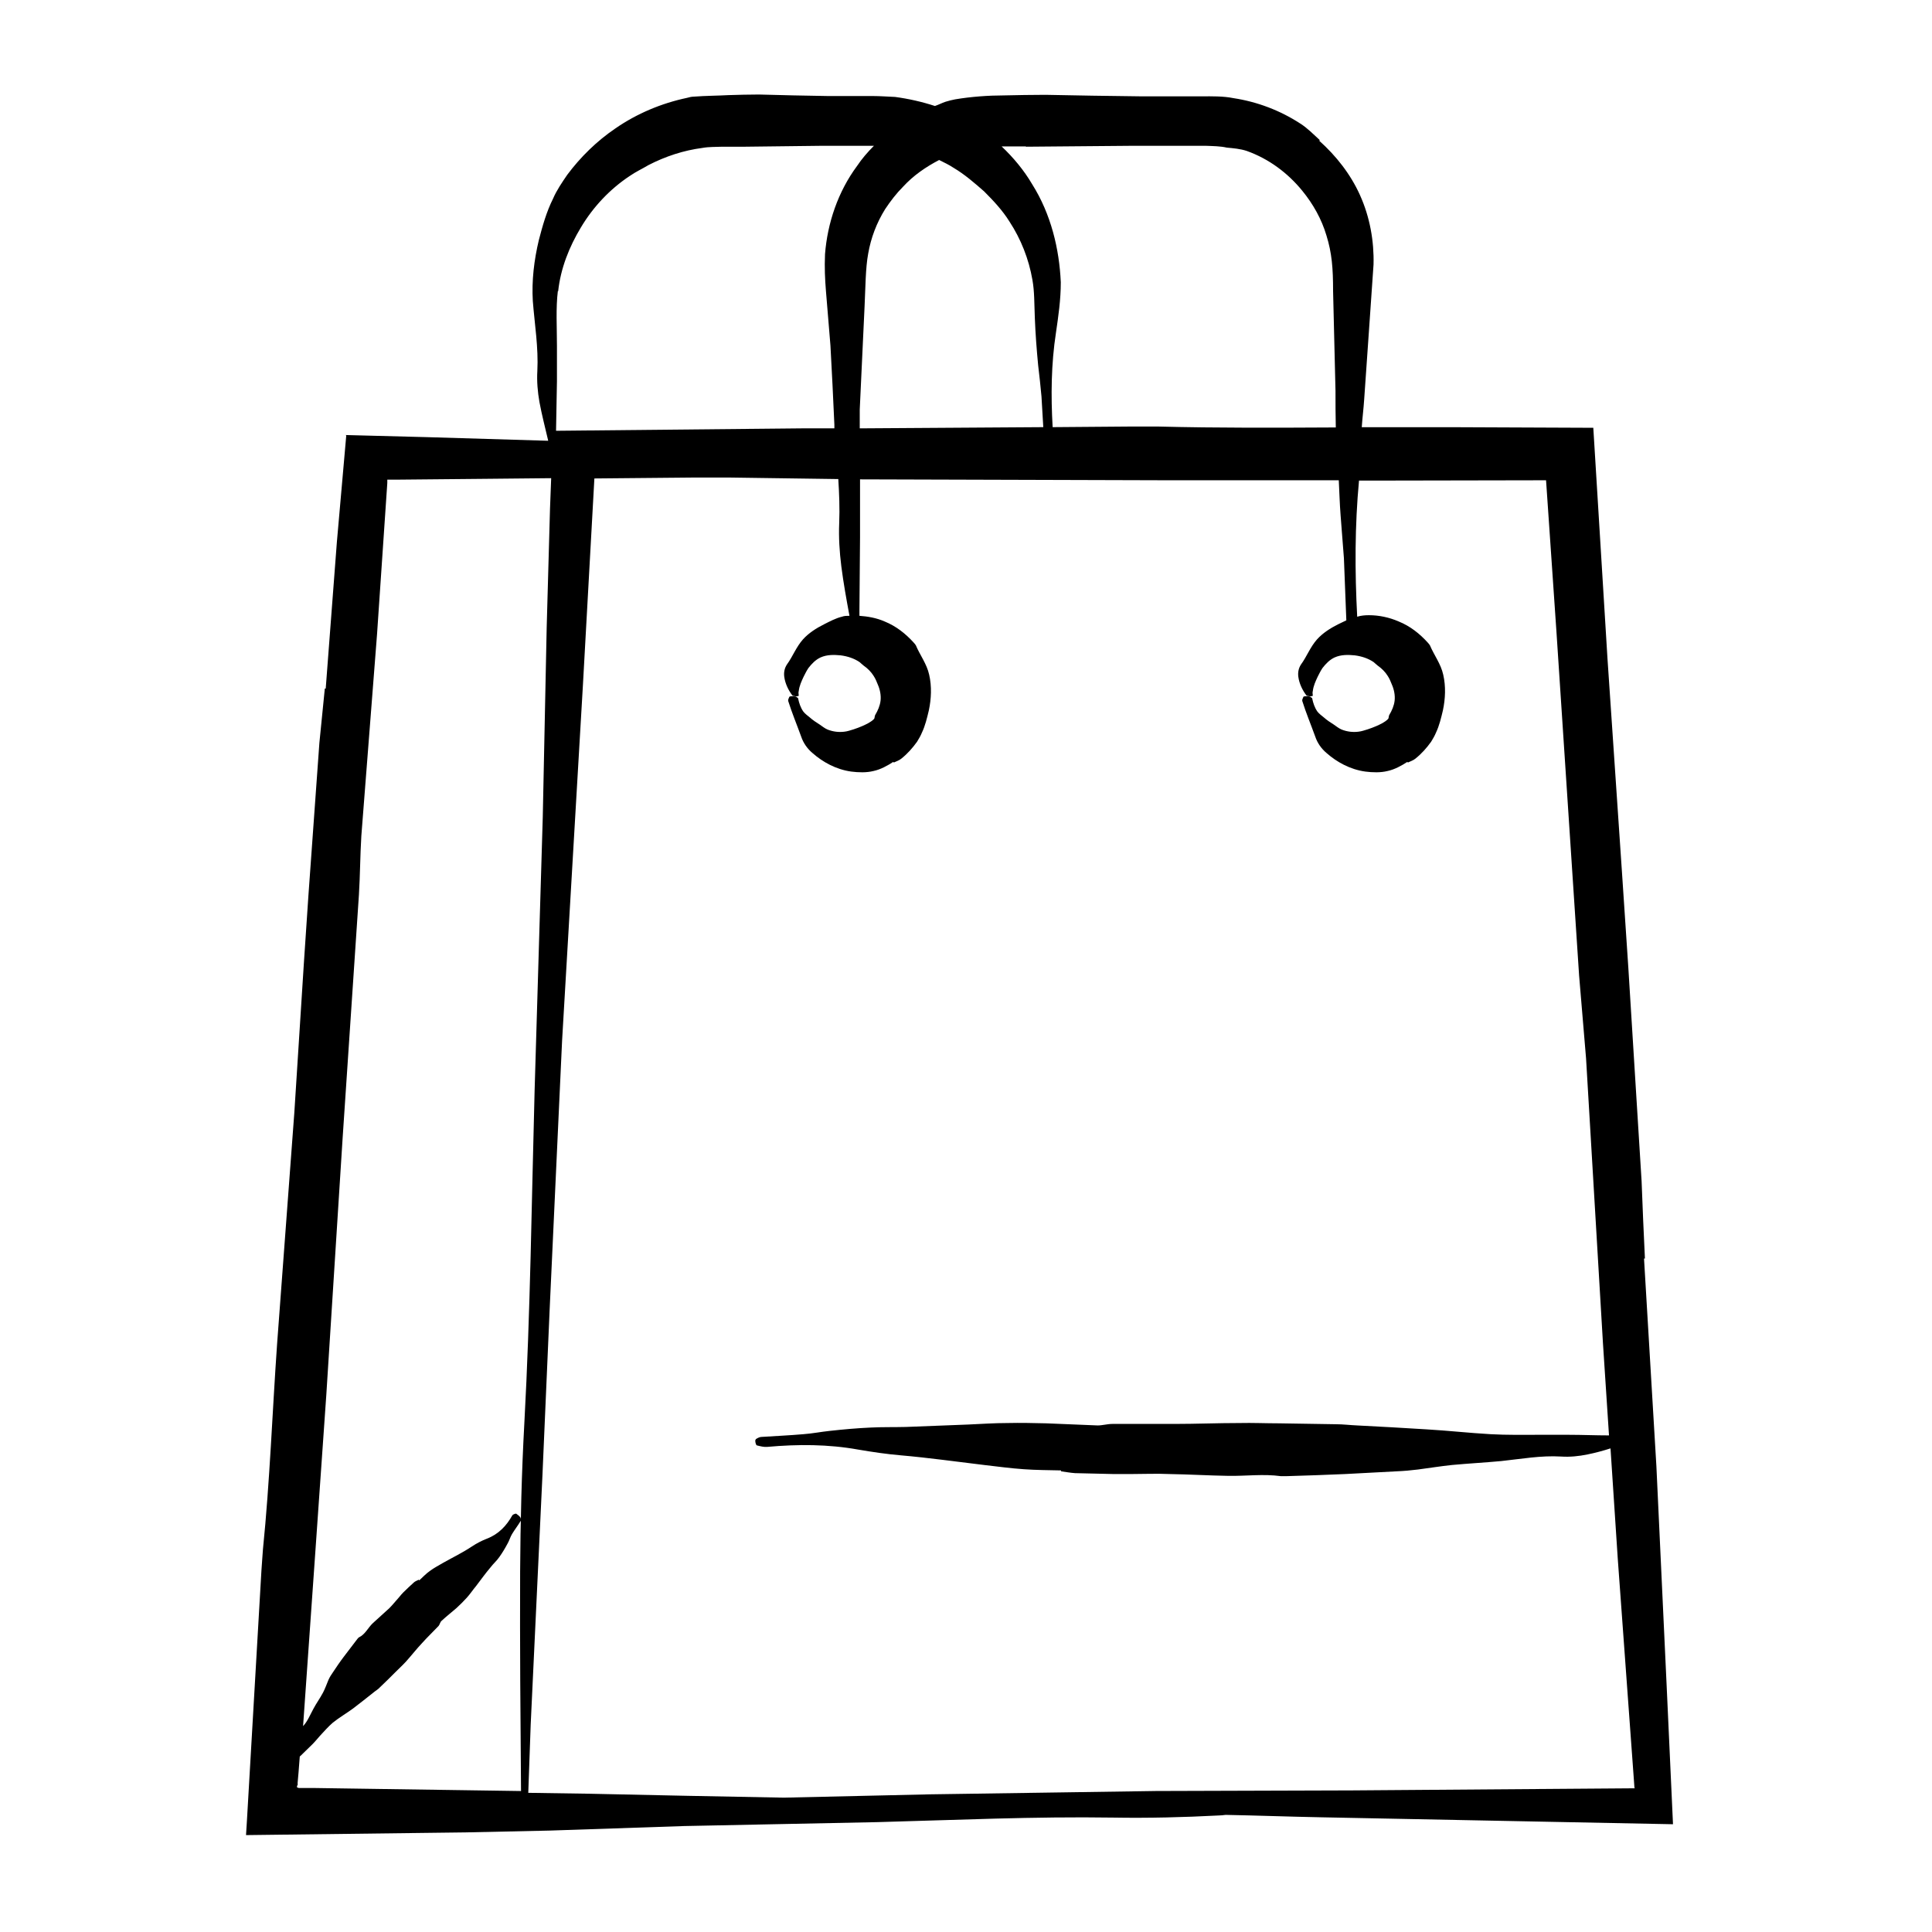 <?xml version="1.0" encoding="UTF-8"?> <svg xmlns="http://www.w3.org/2000/svg" width="1200pt" height="1200pt" version="1.1" viewBox="0 0 1200 1200"><path d="m215.06 270.56-5.812 66c-2.25 30.375-4.688 60.75-6.938 91.125h-0.562l-3.375 33.75-6.75 93.938-2.812 41.812-6 93.938-10.688 143.44c-3 42.562-4.5 85.312-8.812 127.87-0.375 4.312-0.562 8.625-0.938 13.125l-9 155.26-0.562 9 136.5-1.688c17.438-0.375 34.688-0.75 52.125-1.125 27.75-0.938 55.688-1.875 83.438-2.812 40.125-0.75 80.062-1.688 120.19-2.438 48.75-1.312 97.312-3.562 146.44-2.812 21.75 0.375 43.688-0.188 65.25-1.312 1.5 0 3-0.188 4.5-0.375 19.875 0.375 39.562 1.125 59.438 1.5 72.75 1.5 145.69 2.812 218.44 4.312l-3.938-85.875-6.375-136.5-7.688-129h0.562c-0.75-15.938-1.5-32.062-2.062-48l-8.25-132.74-3.938-59.062-9-132.74-8.812-143.44-88.688-0.375h-55.125c0.375-5.812 1.125-11.438 1.5-17.25 1.875-27.562 3.938-55.875 5.812-83.812 0.375-14.438-2.25-29.438-8.438-43.125-5.812-12.938-14.812-24.375-25.312-33.75l0.375-0.375c-3.938-3.562-7.688-7.5-12.188-10.312-12.375-8.062-26.625-13.5-41.438-15.75-6.375-1.312-13.688-1.125-19.312-1.125h-38.625c-19.688-0.188-39.375-0.562-58.875-0.938-8.812 0-17.438 0.188-26.25 0.375-8.812 0-19.875 0.75-29.812 2.438-2.062 0.375-4.125 0.938-6 1.5-2.25 0.75-4.312 1.875-6.562 2.625-8.062-2.625-16.312-4.5-24.75-5.625-4.5-0.188-9.562-0.562-13.875-0.562h-27.938c-14.25-0.188-28.5-0.562-42.75-0.938-6.375 0-12.75 0.188-18.938 0.375-6.562 0.375-14.25 0.375-21.375 0.938-1.5 0-3 0.375-4.312 0.75-15.938 3.375-31.125 9.75-44.438 18.938-11.625 7.875-21.75 17.812-30 28.875-3.188 4.688-6.562 9.562-8.812 14.812-4.125 8.25-6.562 17.062-8.812 25.688-3 12.562-4.5 25.312-3.75 37.875 1.125 14.438 3.562 28.875 2.812 43.5-0.375 6.375 0.188 12.938 1.312 19.312 1.5 8.062 3.562 15.938 5.438 24-25.125-0.75-50.062-1.5-75.188-2.25l-50.625-1.312zm745.13 26.438 6.562 95.625 14.062 213.37c1.5 17.062 2.812 34.312 4.312 51.375l10.5 177 3.75 57.188c-8.25 0-16.688-0.375-24.938-0.375h-18.562c-9.938 0-19.875 0.188-30-0.375-13.312-0.75-26.625-2.25-39.75-3-14.438-0.938-28.875-1.688-43.125-2.438-4.5-0.188-8.812-0.75-13.312-0.75-11.812-0.188-23.438-0.375-35.25-0.562-8.25 0-16.5-0.375-24.562-0.188-13.5 0-27 0.562-40.5 0.562h-38.438c-3.188 0-6.188 0.938-9.188 0.938-10.688-0.375-21.188-0.938-31.875-1.312-8.062-0.188-15.938-0.375-24-0.188-8.25 0-16.312 0.562-24.562 0.938-12.938 0.562-25.688 0.938-38.625 1.5-7.312 0.188-14.625 0-21.938 0.375-8.438 0.375-16.875 1.125-25.312 2.062-5.438 0.562-11.062 1.688-16.5 2.062-8.625 0.75-17.25 1.125-25.875 1.688-1.125 0-2.25 0.562-3.188 1.125-0.375 0-0.938 1.125-0.75 1.5 0 0.938 0.562 2.625 0.938 2.625 2.25 0.562 4.312 1.125 6.562 0.938 18.938-1.688 37.688-1.688 56.438 1.688 8.812 1.5 17.625 2.812 26.438 3.562 17.25 1.5 34.5 3.938 51.75 6 8.25 0.938 16.312 2.062 24.562 2.625 7.688 0.562 15.562 0.562 23.25 0.75v0.562c2.812 0.375 5.812 0.938 8.625 1.125 8.062 0.188 15.938 0.375 24 0.562h10.688c8.062 0 15.938-0.375 24 0 12.188 0.188 24.375 0.938 36.562 1.125 10.875 0.188 21.75-1.312 32.625 0.188h3.375c12.188-0.375 24.375-0.75 36.562-1.312 10.688-0.562 21.188-1.125 31.875-1.688 4.5-0.188 8.812-0.562 13.312-1.125 7.125-0.938 14.062-2.062 21.188-2.812 10.125-0.938 20.438-1.5 30.562-2.438 12.375-1.312 24.75-3.562 37.125-2.812 5.438 0.375 11.062-0.188 16.5-1.312 4.688-0.938 9.562-2.25 14.25-3.75l4.5 68.438 9.938 136.31 0.375 5.25v0.375l0.188 0.75-175.5 1.312-121.87 0.375-140.26 2.062c-30.188 0.75-60.562 1.312-90.75 2.062-40.312-0.75-80.812-1.5-121.13-2.438l-37.688-0.562 1.5-42.375 7.312-155.06 4.5-103.5 7.688-166.13 12.938-220.87 7.125-128.44 60.938-0.562h23.438s67.125 0.938 67.125 0.938c0.562 9.188 0.938 18.188 0.562 27.375-0.375 8.812 0.188 17.812 1.312 26.812 1.312 10.312 3.188 20.625 5.062 30.75-1.688 0-3.188 0-4.688 0.562-3.938 0.938-7.688 3-11.062 4.688-4.875 2.438-9.562 5.438-13.125 9.375-4.312 4.875-6.375 10.688-9.938 15.562-1.5 2.25-2.062 4.875-1.688 7.688 0.562 4.312 2.625 8.438 5.062 11.625 0 0 1.312 0.375 2.062 0.562 0.75 0 1.875-0.375 1.875-0.375 0-0.938-0.375-1.875 0-3 0.375-3.188 1.688-6 3-8.812 0.938-1.875 1.875-3.75 3-5.438 2.062-2.625 4.312-5.062 7.5-6.562 4.125-1.875 8.625-1.688 12.562-1.312 4.312 0.562 8.25 1.875 11.625 4.125 0.938 0.75 1.875 1.688 2.625 2.25 2.438 1.688 4.688 3.938 6.188 6.375 1.125 1.688 1.875 3.562 2.625 5.438 1.312 3 2.062 6.562 1.688 9.938-0.375 3.188-1.688 6.188-3.375 9-0.375 0.75-0.188 1.875-0.75 2.438-2.062 2.062-4.688 3.188-7.125 4.312-1.875 0.75-3.562 1.5-5.438 2.062s-3.938 1.312-6 1.5c-3.375 0.375-6.75 0-10.125-1.312-1.875-0.75-3.375-2.062-5.062-3.188-2.062-1.312-4.125-2.625-6-4.312-1.312-1.125-3-2.25-4.125-3.75-1.688-2.438-2.625-5.25-3.188-8.062 0-0.375-0.75-0.75-1.312-1.125-0.188 0-1.125-0.375-1.5-0.375-0.938 0-2.625 0.188-2.625 0.375-0.375 0.938-0.938 1.875-0.75 2.625 2.438 7.688 5.062 13.875 8.062 22.125 1.312 3.938 3.75 7.5 7.125 10.312 6.188 5.438 14.438 10.125 24 11.438 4.5 0.562 9.375 0.75 13.875-0.375 4.312-0.938 8.438-3.188 12.188-5.625l0.375 0.375c1.5-0.75 3.375-1.312 4.688-2.438 3.75-3 6.938-6.562 9.75-10.5 1.125-1.875 2.25-3.75 3-5.625 2.062-4.312 3.188-9.188 4.312-13.875 1.5-7.125 1.875-14.812 0.188-22.125-1.5-6.75-5.625-12-8.25-18.188-0.375-0.562-0.75-1.125-1.312-1.688-5.062-5.625-11.062-10.312-18-13.125-5.062-2.25-10.5-3.188-15.75-3.562v-3.562l0.375-45v-36.188l189.74 0.562h107.62c0.375 7.312 0.562 14.625 1.125 21.75 0.75 8.812 1.312 18 2.062 26.625 0.562 12.938 0.938 25.688 1.5 38.625-1.688 0.75-3.375 1.688-5.062 2.438-4.875 2.438-9.562 5.438-13.125 9.375-4.312 4.875-6.375 10.688-9.938 15.562-1.5 2.25-2.062 4.875-1.688 7.688 0.562 4.312 2.625 8.438 5.062 11.625 0 0 1.312 0.375 2.062 0.562 0.75 0 1.875-0.375 1.875-0.375 0-0.938-0.375-1.875 0-3 0.375-3.188 1.688-6 3-8.812 0.938-1.875 1.875-3.75 3-5.438 2.062-2.625 4.312-5.062 7.5-6.562 4.125-1.875 8.625-1.688 12.562-1.312 4.312 0.562 8.25 1.875 11.625 4.125 0.938 0.75 1.875 1.688 2.625 2.25 2.438 1.688 4.688 3.938 6.188 6.375 1.125 1.688 1.875 3.562 2.625 5.438 1.312 3 2.062 6.562 1.688 9.938-0.375 3.188-1.688 6.188-3.375 9-0.375 0.75-0.188 1.875-0.75 2.438-2.062 2.062-4.688 3.188-7.125 4.312-1.875 0.75-3.562 1.5-5.438 2.062s-3.938 1.312-6 1.5c-3.375 0.375-6.75 0-10.125-1.312-1.875-0.75-3.375-2.062-5.062-3.188-2.062-1.312-4.125-2.625-6-4.312-1.312-1.125-3-2.25-4.125-3.75-1.688-2.438-2.625-5.25-3.188-8.062 0-0.375-0.75-0.75-1.312-1.125-0.188 0-1.125-0.375-1.5-0.375-0.938 0-2.625 0.188-2.625 0.375-0.375 0.938-0.938 1.875-0.75 2.625 2.438 7.688 5.062 13.875 8.062 22.125 1.312 3.938 3.75 7.5 7.125 10.312 6.188 5.438 14.438 10.125 24 11.438 4.5 0.562 9.375 0.75 13.875-0.375 4.312-0.938 8.438-3.188 12.188-5.625l0.375 0.375c1.5-0.75 3.375-1.312 4.688-2.438 3.75-3 6.938-6.562 9.75-10.5 1.125-1.875 2.25-3.75 3-5.625 2.062-4.312 3.188-9.188 4.312-13.875 1.5-7.125 1.875-14.812 0.188-22.125-1.5-6.75-5.625-12-8.25-18.188-0.375-0.562-0.75-1.125-1.312-1.688-5.062-5.625-11.062-10.312-18-13.125-6-2.625-12.375-3.938-18.562-3.938-2.438 0-4.875 0.188-7.312 0.938-1.5-28.312-1.5-56.438 1.125-84.562h17.062l100.12-0.188zm-410.44-167.06c3.375-5.062 6.938-9.75 11.25-14.062 6.375-6.938 14.062-12.188 22.312-16.5 3 1.5 6.188 3 9 4.875 6.938 4.125 12.938 9.375 18.938 14.625 5.812 5.812 11.438 11.812 15.75 18.75 7.125 10.875 12 23.25 14.25 36.188 1.312 7.312 1.125 14.625 1.5 23.625 0.375 9.75 1.125 19.688 2.062 29.438 0.75 6.188 1.5 13.125 2.062 19.312l1.125 19.125-114 0.75v-11.625c0.938-21.188 2.062-42.938 3-64.125 0.562-11.625 0.562-23.812 2.25-32.812 1.688-9.75 5.25-19.125 10.5-27.562zm87.562-38.812 65.25-0.562h46.5c4.5 0.188 8.812 0.188 12.938 1.125 4.125 0.375 8.438 0.75 12.375 2.062 13.688 4.875 25.5 13.688 34.5 24.75 6.75 8.25 12 17.625 15 27.75 3.375 10.875 4.125 20.25 4.125 34.5l1.5 62.062c0 7.5 0 15.188 0.188 22.688-36.75 0.188-73.312 0.375-110.06-0.562h-18.562l-47.25 0.375c-1.125-19.5-0.938-39.188 2.062-58.688 1.5-10.312 3-20.438 3-31.312-0.938-20.625-6-42.188-17.812-60.938-5.062-8.625-11.625-16.5-18.938-23.438h15zm-290.63 89.812c1.5-14.25 6.938-27.75 14.062-39.562 7.688-12.938 18.188-24 30.375-32.062 3.75-2.625 7.875-4.5 11.625-6.75 10.5-5.438 21.938-9.188 33.562-10.688 4.125-0.75 8.25-0.562 12.375-0.75h14.062s47.25-0.562 47.25-0.562h32.812c-3.938 3.938-7.5 8.062-10.5 12.562-11.812 15.938-18.375 35.438-19.875 54.75-0.375 8.438 0 15.75 0.562 22.688 0.938 11.25 1.875 23.062 2.812 34.125 0.938 16.5 1.688 32.625 2.438 49.125v2.25h-20.438l-152.44 1.5 0.562-30.75v-21.75c0-11.438-0.75-23.812 0.562-34.312zm-4.312 115.31-0.75 19.688-2.062 73.688-2.438 117.94-5.062 169.69c-1.875 68.812-2.625 137.44-6.375 206.63-1.688 30.562-2.438 61.688-2.625 92.25-0.188 45.562 0.188 90.938 0.562 136.31l-128.06-1.875h-9.938l-1.125-0.375v-1.125l0.375-0.188v-1.688s0.562-6.375 0.562-6.375l0.75-9.75s0.188-0.375 0.375-0.375c2.438-2.438 5.062-4.875 7.5-7.312 1.688-1.688 3.188-3.562 4.688-5.25 2.625-2.812 5.062-5.625 7.875-8.062 3.938-3.188 8.438-5.812 12.562-8.812 4.5-3.375 8.625-6.75 12.938-10.125 1.312-1.125 2.812-1.875 3.938-3.188 3.188-3 6.375-6.188 9.562-9.375 2.25-2.25 4.5-4.312 6.562-6.562 3.375-3.75 6.562-7.875 10.125-11.625 3.188-3.562 6.75-6.938 10.125-10.5 0.75-0.938 0.938-2.438 1.875-3.188 3-2.812 6.188-5.25 9.188-7.875 2.25-2.062 4.312-4.125 6.375-6.375s3.75-4.875 5.812-7.312c3-3.938 5.812-7.875 9-11.625 1.688-2.25 3.75-3.938 5.438-6.375 1.875-2.625 3.562-5.438 5.062-8.25 1.125-1.875 1.688-4.125 2.812-6 1.688-2.812 3.75-5.438 5.438-8.25 0.188-0.375 0-0.938 0-1.688 0-0.188-0.562-0.938-0.938-1.312-0.75-0.562-2.062-1.688-2.062-1.5-0.938 0.188-1.875 0.562-2.25 1.125-3.562 6.375-8.438 11.625-15.75 14.438-3.375 1.312-6.562 3-9.375 4.875-5.625 3.75-11.812 6.75-17.812 10.125-2.812 1.688-5.812 3.188-8.25 5.062-2.438 1.688-4.5 3.938-6.562 5.812l-0.375-0.375c-0.938 0.562-2.25 0.938-3 1.688-2.25 2.062-4.5 4.125-6.562 6.188-0.938 0.938-1.875 2.062-2.625 3-2.062 2.25-3.938 4.688-6 6.75-3.375 3.188-6.938 6.188-10.312 9.375-3 2.812-4.688 6.938-8.625 8.812-0.375 0.188-0.562 0.562-0.938 0.938-2.812 3.75-5.625 7.312-8.438 11.062-2.438 3.188-4.688 6.562-6.938 9.938-0.938 1.312-1.875 2.812-2.625 4.5-1.125 2.625-2.062 5.438-3.375 7.875-1.875 3.562-4.125 6.562-6 10.125-2.062 3.75-3.562 7.688-6.375 10.688l7.688-109.31 6.75-96.562 10.125-159.37 10.125-151.13c0.75-12.188 0.75-24.375 1.5-36.562l9.75-125.26 6.375-93.938v-2.062h4.688l59.625-0.562 37.875-0.375z"></path></svg> 